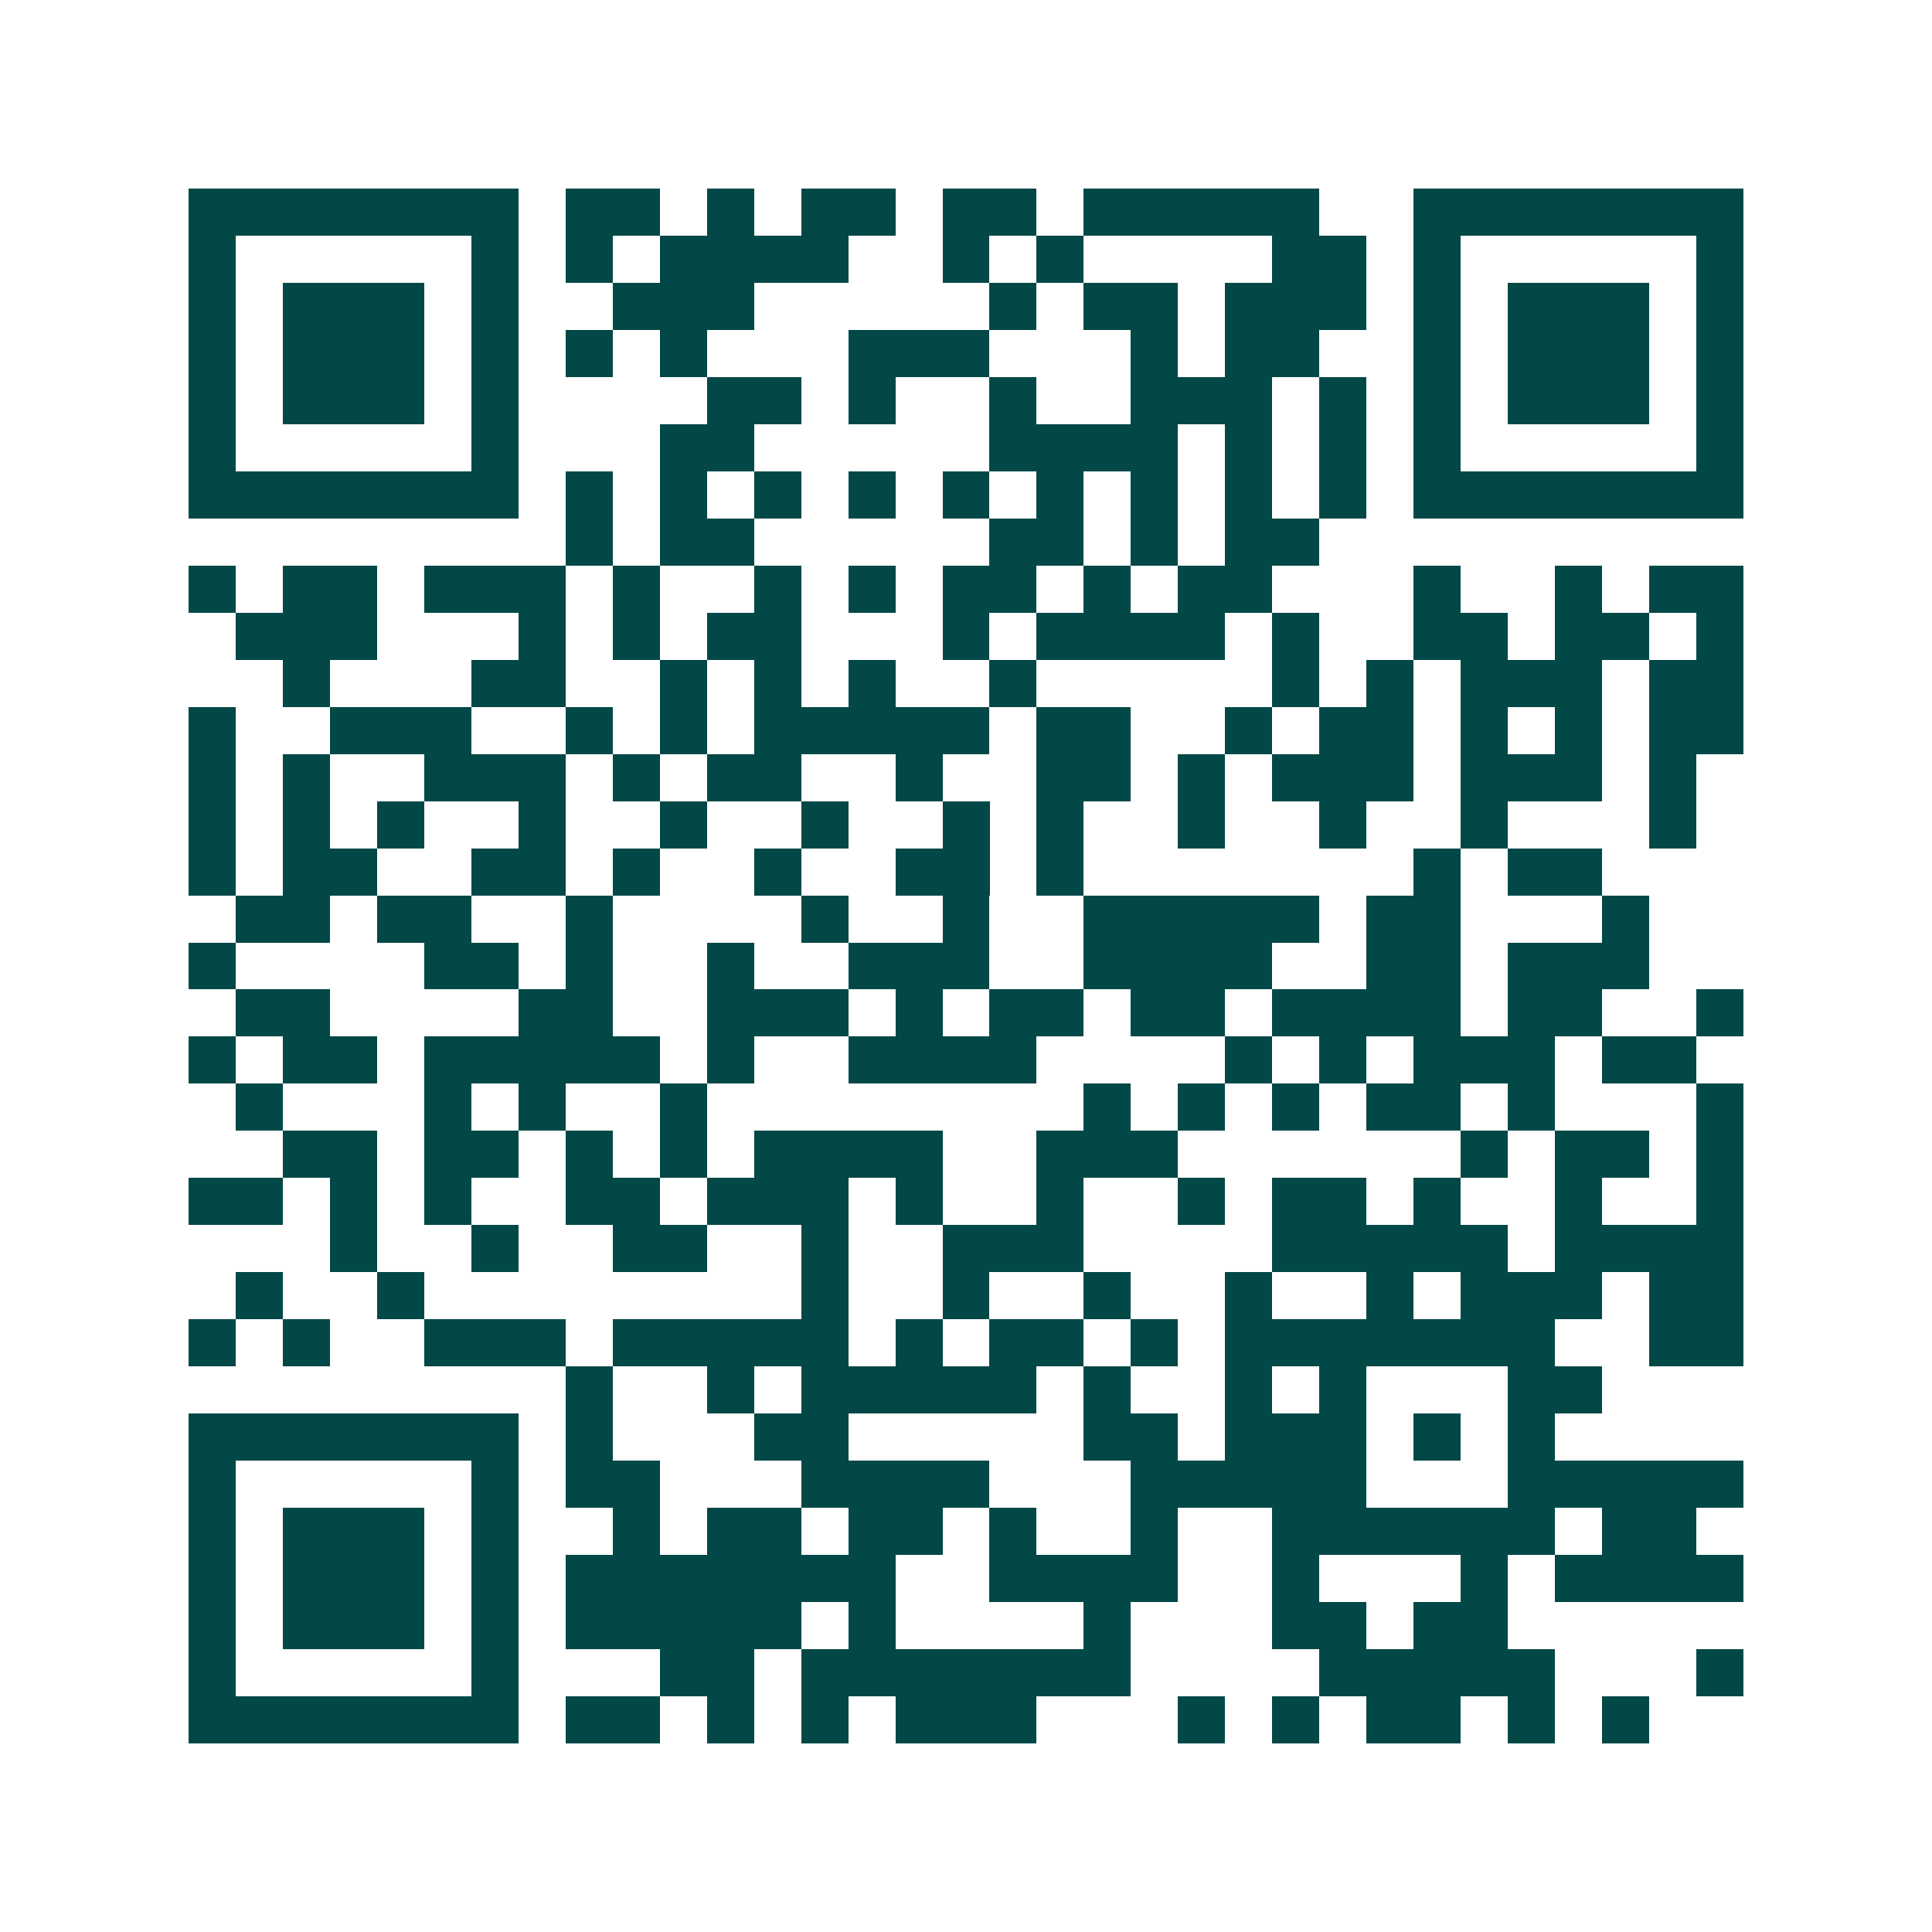 <svg xmlns="http://www.w3.org/2000/svg" width="200" height="200" viewBox="0 0 41 41" shape-rendering="crispEdges"><path fill="#ffffff" d="M0 0h41v41H0z"/><path stroke="#014847" d="M4 4.5h7m1 0h2m1 0h1m1 0h2m1 0h2m1 0h5m2 0h7M4 5.5h1m5 0h1m1 0h1m1 0h4m2 0h1m1 0h1m4 0h2m1 0h1m5 0h1M4 6.5h1m1 0h3m1 0h1m2 0h3m5 0h1m1 0h2m1 0h3m1 0h1m1 0h3m1 0h1M4 7.5h1m1 0h3m1 0h1m1 0h1m1 0h1m3 0h3m3 0h1m1 0h2m2 0h1m1 0h3m1 0h1M4 8.5h1m1 0h3m1 0h1m4 0h2m1 0h1m2 0h1m2 0h3m1 0h1m1 0h1m1 0h3m1 0h1M4 9.5h1m5 0h1m3 0h2m5 0h4m1 0h1m1 0h1m1 0h1m5 0h1M4 10.5h7m1 0h1m1 0h1m1 0h1m1 0h1m1 0h1m1 0h1m1 0h1m1 0h1m1 0h1m1 0h7M12 11.5h1m1 0h2m5 0h2m1 0h1m1 0h2M4 12.5h1m1 0h2m1 0h3m1 0h1m2 0h1m1 0h1m1 0h2m1 0h1m1 0h2m3 0h1m2 0h1m1 0h2M5 13.5h3m3 0h1m1 0h1m1 0h2m3 0h1m1 0h4m1 0h1m2 0h2m1 0h2m1 0h1M6 14.5h1m3 0h2m2 0h1m1 0h1m1 0h1m2 0h1m5 0h1m1 0h1m1 0h3m1 0h2M4 15.5h1m2 0h3m2 0h1m1 0h1m1 0h5m1 0h2m2 0h1m1 0h2m1 0h1m1 0h1m1 0h2M4 16.5h1m1 0h1m2 0h3m1 0h1m1 0h2m2 0h1m2 0h2m1 0h1m1 0h3m1 0h3m1 0h1M4 17.5h1m1 0h1m1 0h1m2 0h1m2 0h1m2 0h1m2 0h1m1 0h1m2 0h1m2 0h1m2 0h1m3 0h1M4 18.5h1m1 0h2m2 0h2m1 0h1m2 0h1m2 0h2m1 0h1m7 0h1m1 0h2M5 19.5h2m1 0h2m2 0h1m4 0h1m2 0h1m2 0h5m1 0h2m3 0h1M4 20.5h1m4 0h2m1 0h1m2 0h1m2 0h3m2 0h4m2 0h2m1 0h3M5 21.5h2m4 0h2m2 0h3m1 0h1m1 0h2m1 0h2m1 0h4m1 0h2m2 0h1M4 22.5h1m1 0h2m1 0h5m1 0h1m2 0h4m4 0h1m1 0h1m1 0h3m1 0h2M5 23.5h1m3 0h1m1 0h1m2 0h1m8 0h1m1 0h1m1 0h1m1 0h2m1 0h1m3 0h1M6 24.5h2m1 0h2m1 0h1m1 0h1m1 0h4m2 0h3m6 0h1m1 0h2m1 0h1M4 25.5h2m1 0h1m1 0h1m2 0h2m1 0h3m1 0h1m2 0h1m2 0h1m1 0h2m1 0h1m2 0h1m2 0h1M7 26.5h1m2 0h1m2 0h2m2 0h1m2 0h3m4 0h5m1 0h4M5 27.5h1m2 0h1m8 0h1m2 0h1m2 0h1m2 0h1m2 0h1m1 0h3m1 0h2M4 28.5h1m1 0h1m2 0h3m1 0h5m1 0h1m1 0h2m1 0h1m1 0h7m2 0h2M12 29.5h1m2 0h1m1 0h5m1 0h1m2 0h1m1 0h1m3 0h2M4 30.5h7m1 0h1m3 0h2m5 0h2m1 0h3m1 0h1m1 0h1M4 31.5h1m5 0h1m1 0h2m3 0h4m3 0h5m3 0h5M4 32.5h1m1 0h3m1 0h1m2 0h1m1 0h2m1 0h2m1 0h1m2 0h1m2 0h6m1 0h2M4 33.5h1m1 0h3m1 0h1m1 0h7m2 0h4m2 0h1m3 0h1m1 0h4M4 34.5h1m1 0h3m1 0h1m1 0h5m1 0h1m4 0h1m3 0h2m1 0h2M4 35.5h1m5 0h1m3 0h2m1 0h7m4 0h5m3 0h1M4 36.5h7m1 0h2m1 0h1m1 0h1m1 0h3m3 0h1m1 0h1m1 0h2m1 0h1m1 0h1"/></svg>
